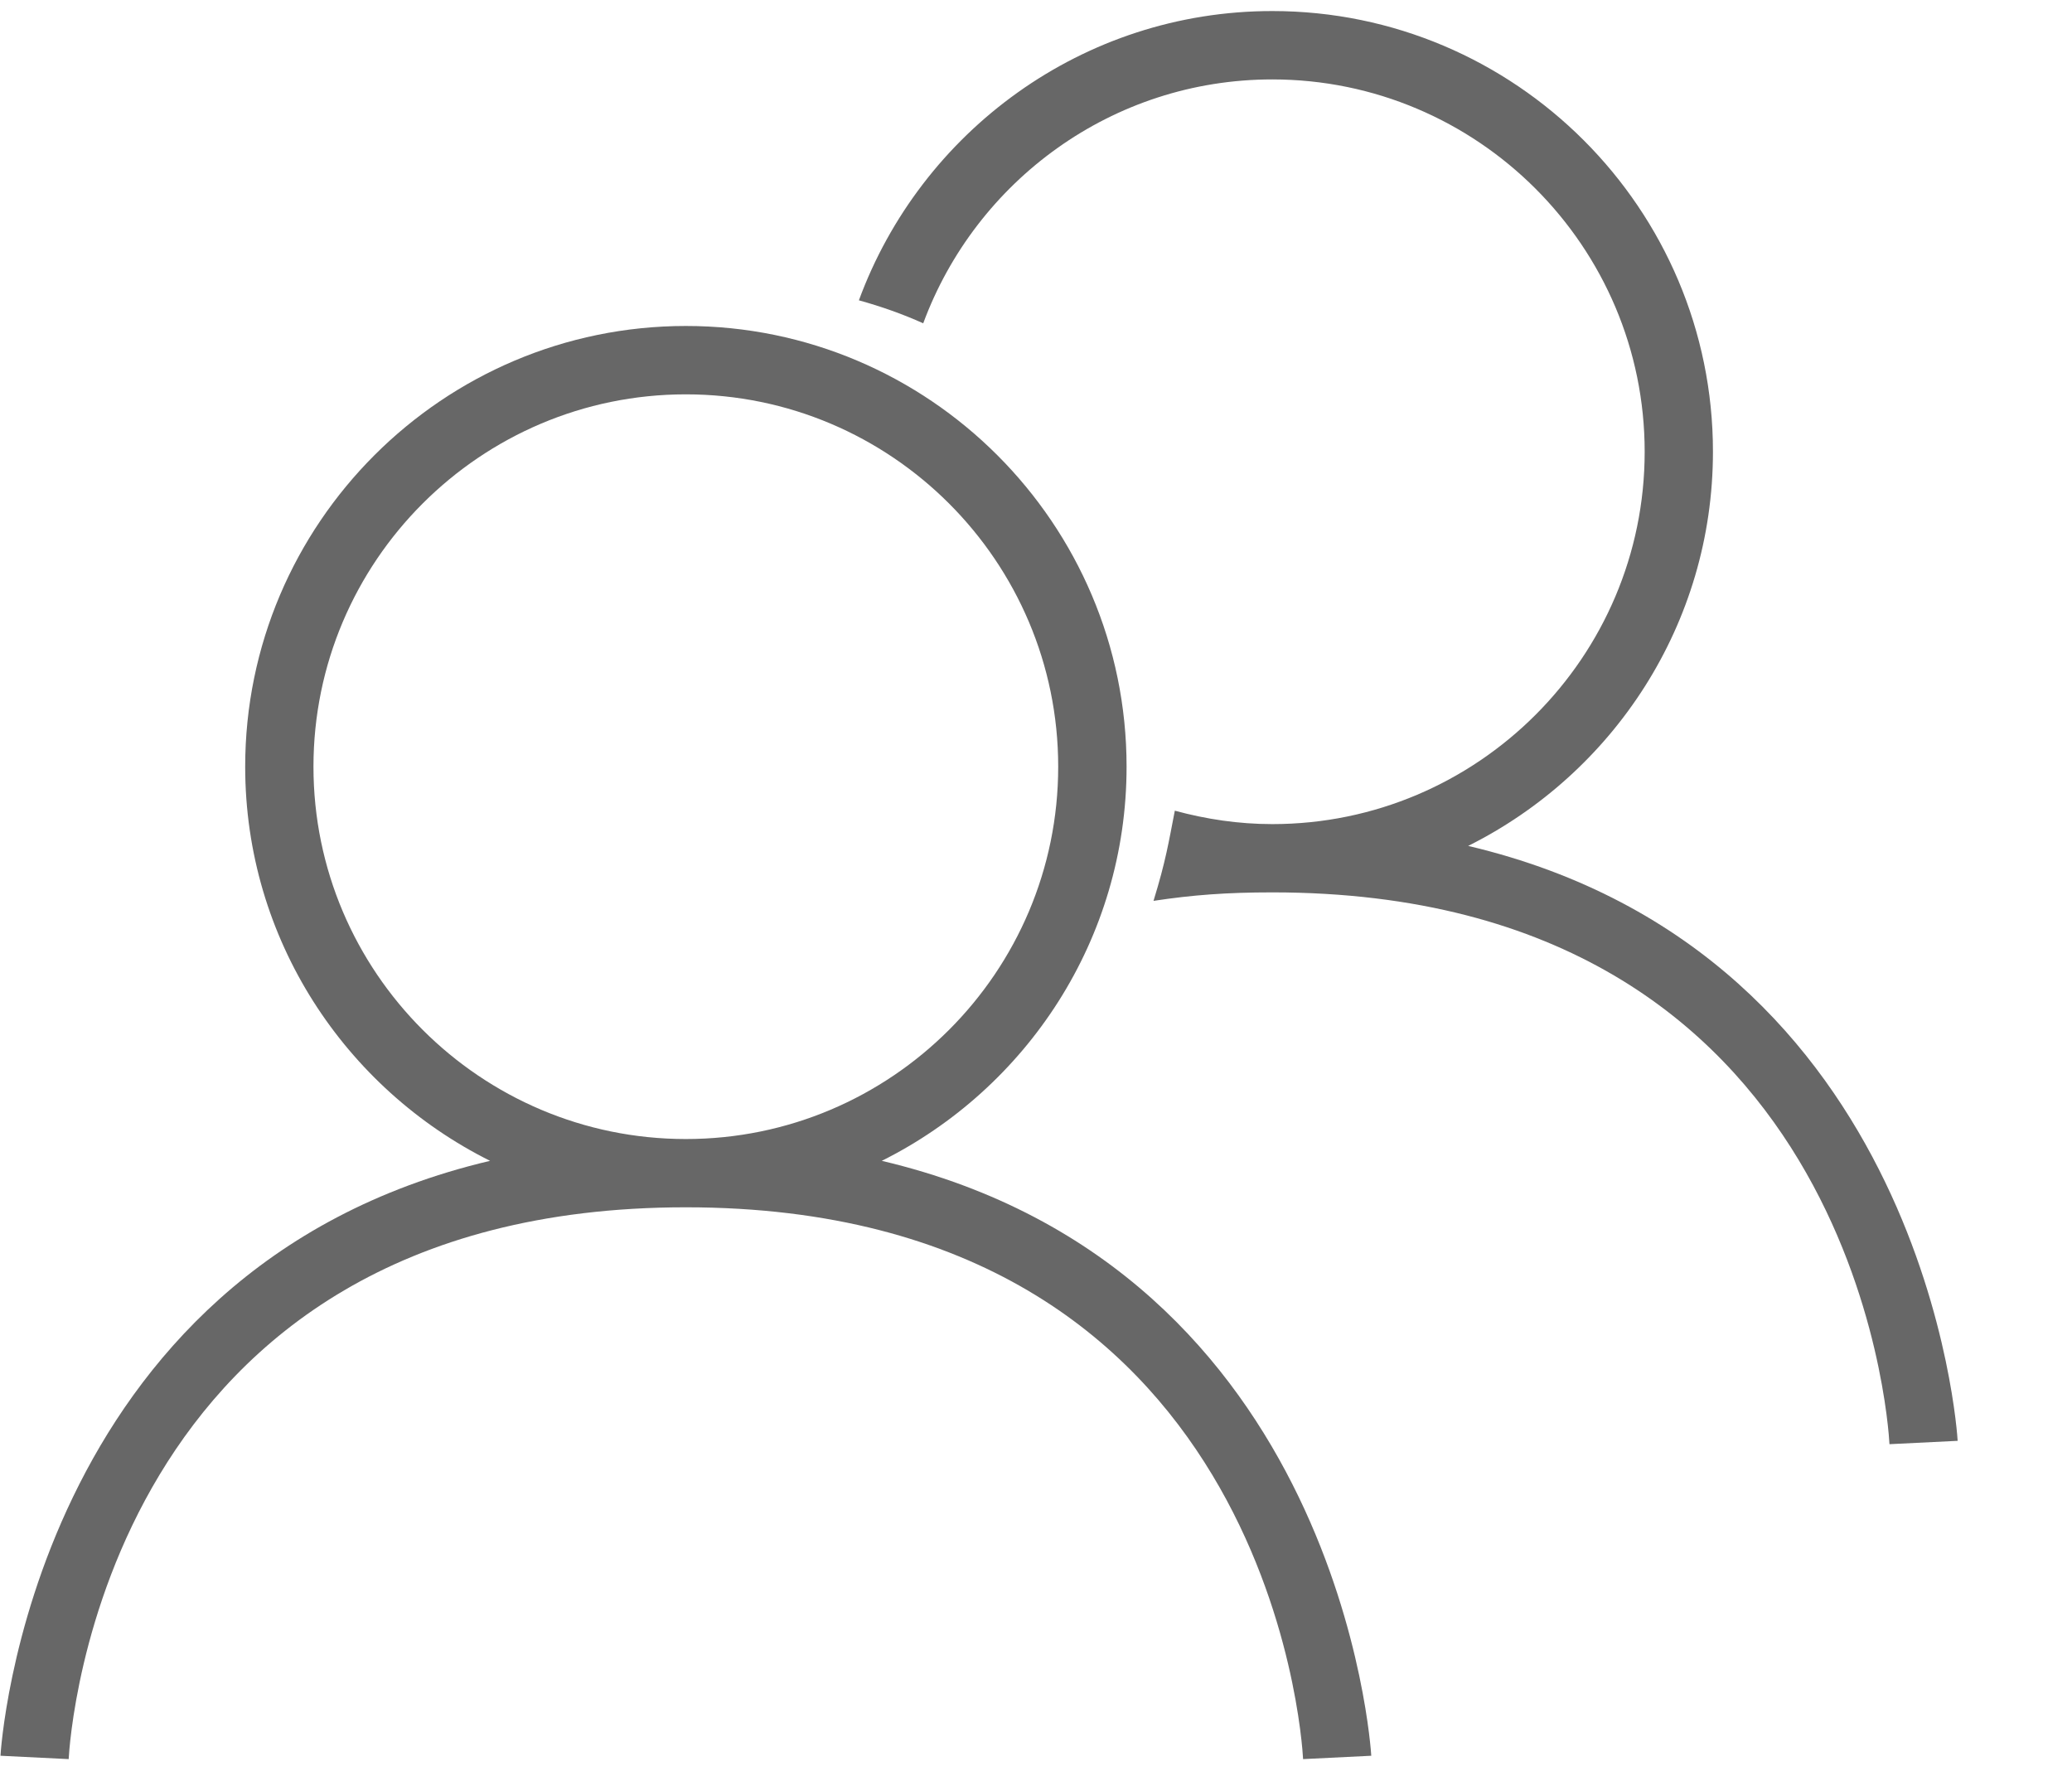 <svg xmlns="http://www.w3.org/2000/svg" width="21" height="18" viewBox="0 0 21 18">
    <defs>
        <filter id="0gwze0vcba">
            <feColorMatrix in="SourceGraphic" values="0 0 0 0 0.2 0 0 0 0 0.2 0 0 0 0 0.2 0 0 0 1 0"/>
        </filter>
    </defs>
    <g fill="none" fill-rule="evenodd">
        <g>
            <g>
                <g>
                    <g filter="url(#0gwze0vcba)" transform="translate(-857 -1755) translate(110 1463) translate(730 280)">
                        <g>
                            <g fill="#676767" fill-rule="nonzero">
                                <g>
                                    <g>
                                        <path d="M8.937 11.766c1.468-.733 2.481-2.246 2.481-3.995 0-2.463-2.004-4.467-4.466-4.467-2.463 0-4.467 2.004-4.467 4.467 0 1.749 1.013 3.262 2.482 3.995C.31 12.864.007 17.74.005 17.796l.691.034c.012-.228.359-5.593 6.255-5.593 5.897 0 6.244 5.365 6.256 5.593l.691-.034c-.003-.056-.306-4.932-4.961-6.03zm-5.76-3.995c0-2.081 1.693-3.774 3.774-3.774 2.082 0 3.774 1.693 3.774 3.774s-1.692 3.774-3.774 3.774c-2.08 0-3.774-1.693-3.774-3.774z" transform="translate(17 12)"/>
                                        <path d="M14.88 8.574c1.468-.733 2.481-2.246 2.481-3.996 0-2.462-2.004-4.466-4.466-4.466-1.923 0-3.562 1.224-4.19 2.932.225.062.443.139.652.233.532-1.44 1.914-2.472 3.538-2.472 2.08 0 3.774 1.693 3.774 3.774 0 2.08-1.693 3.774-3.774 3.774-.342 0-.672-.05-.988-.136-.063.322-.09.504-.216.914.396-.06.743-.086 1.204-.086 5.896 0 6.243 5.365 6.255 5.593l.691-.034c-.002-.056-.306-4.933-4.961-6.03z" transform="translate(17 12)"/>
                                    </g>
                                </g>
                            </g>
                        </g>
                    </g>
                </g>
            </g>
        </g>
    </g>
</svg>
